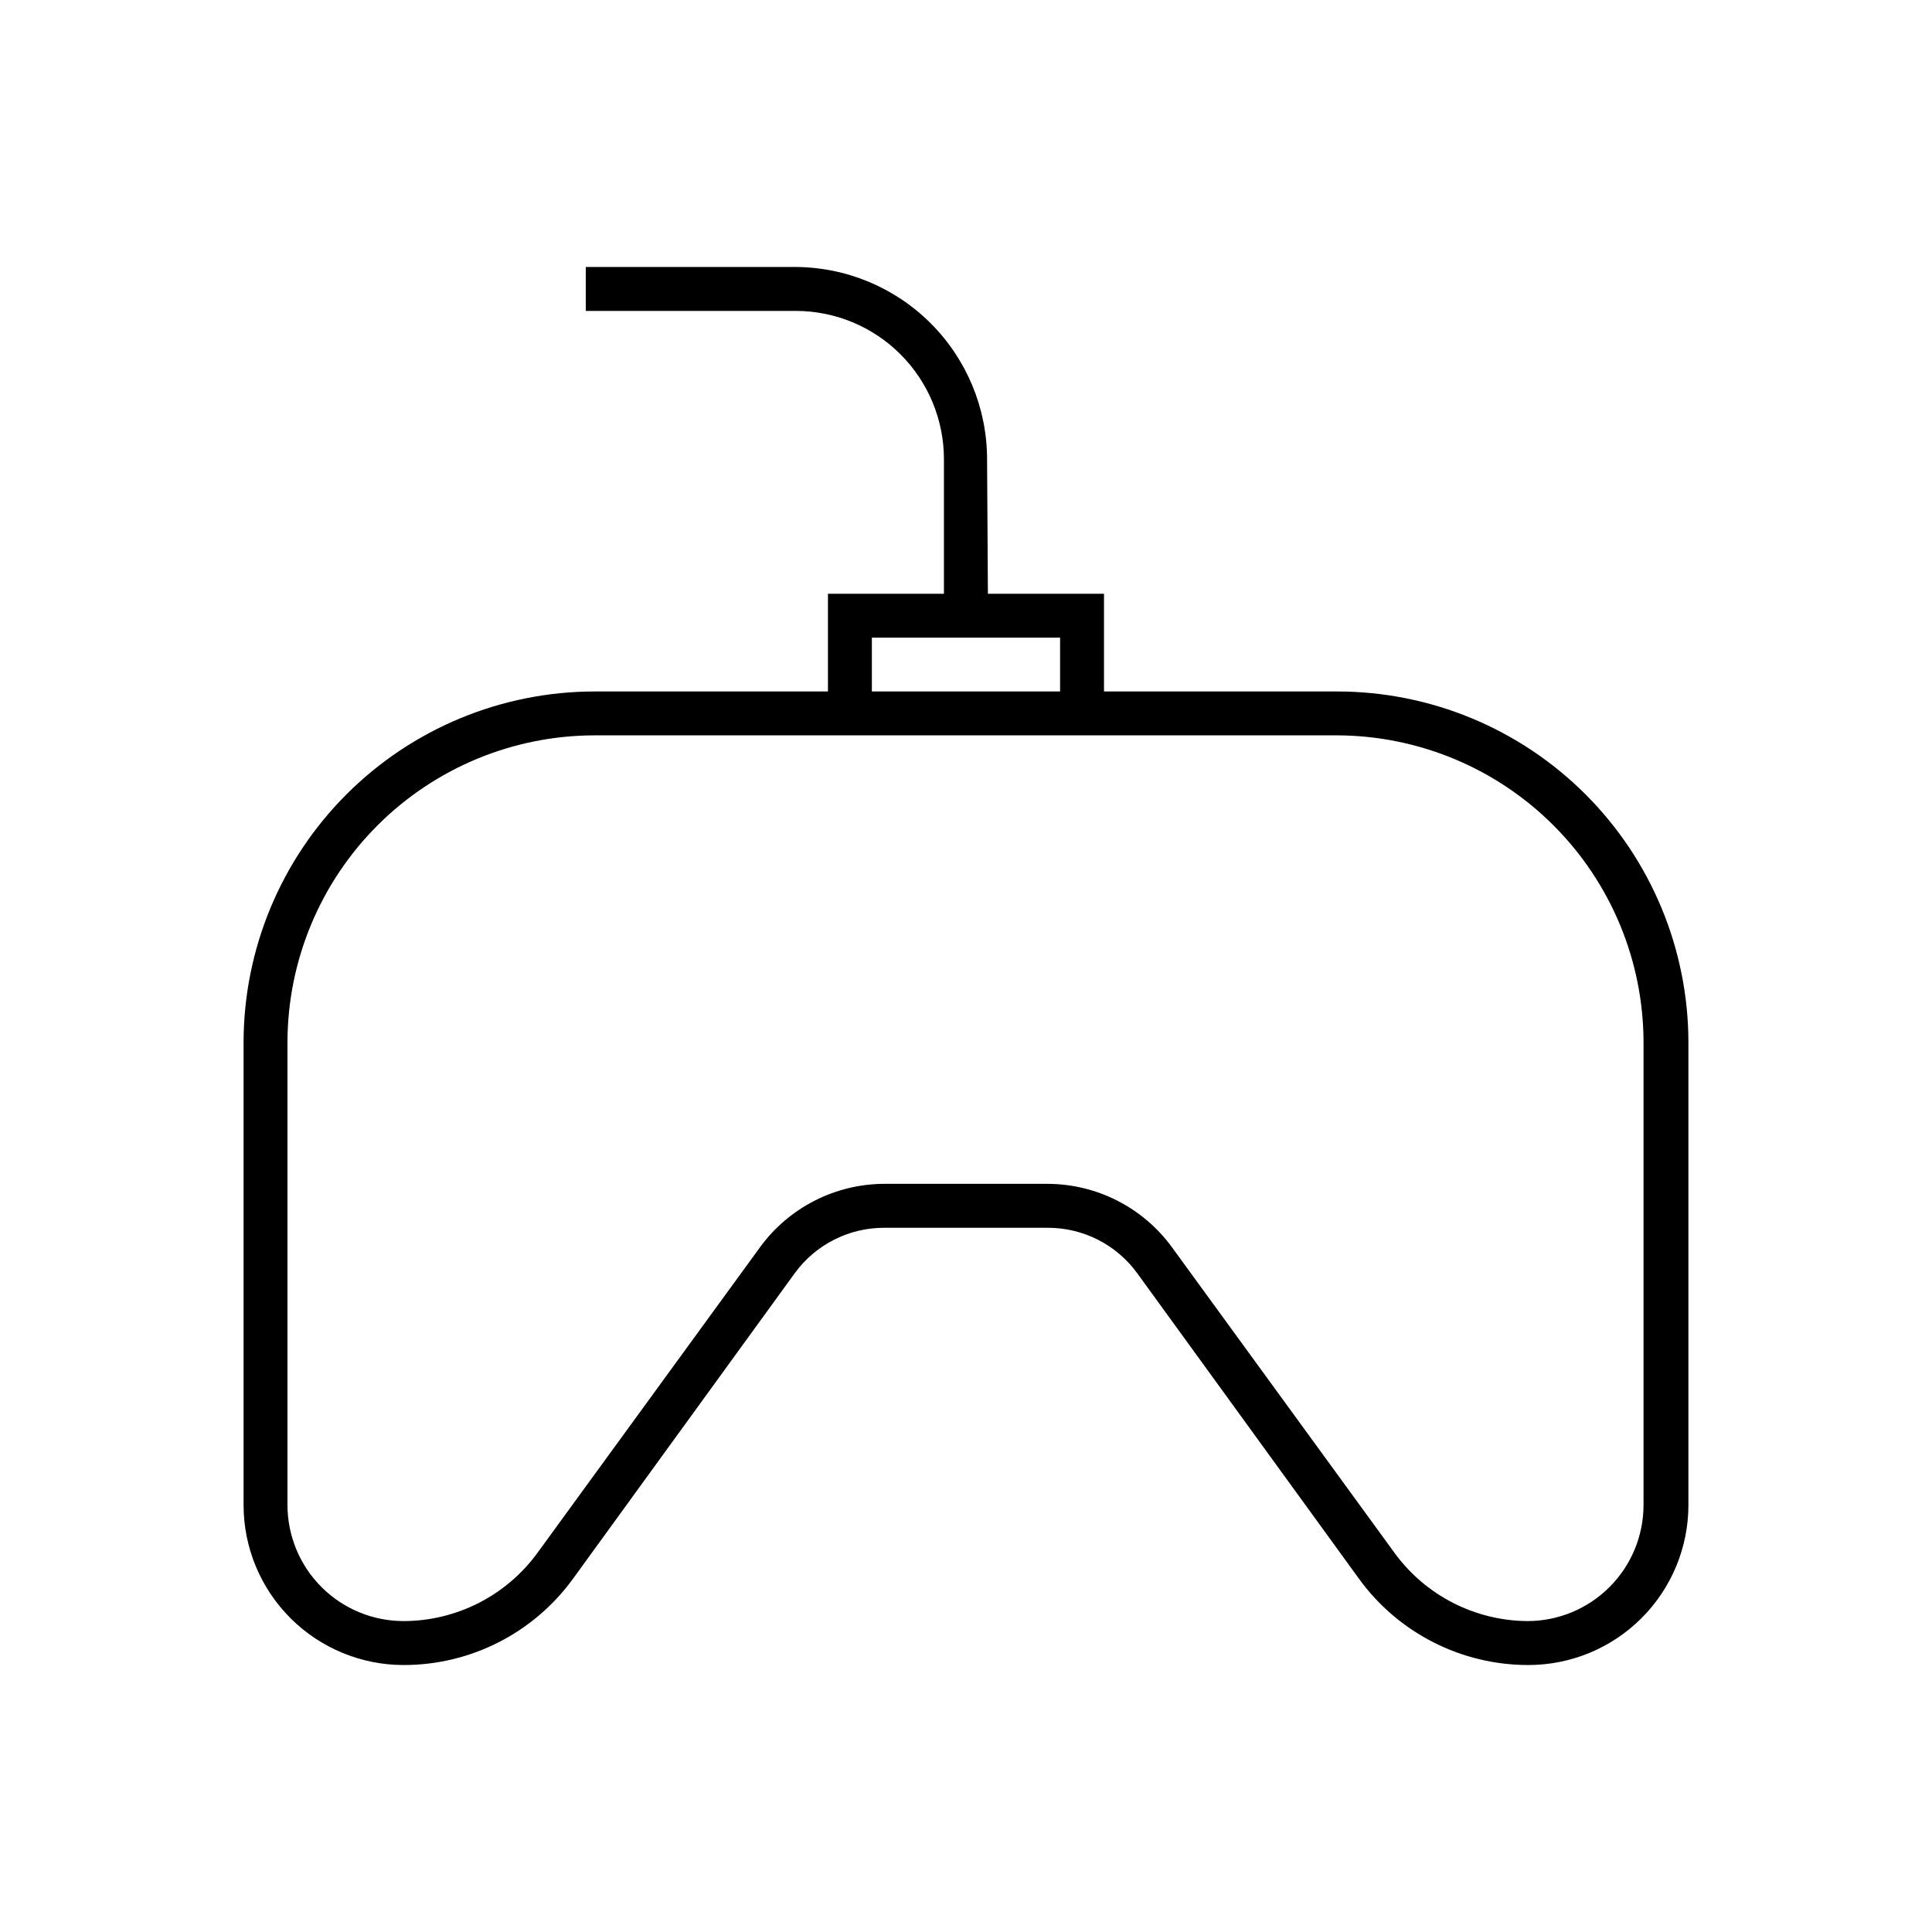 <?xml version="1.0" encoding="UTF-8"?>
<!-- Uploaded to: SVG Repo, www.svgrepo.com, Generator: SVG Repo Mixer Tools -->
<svg fill="#000000" width="800px" height="800px" version="1.1" viewBox="144 144 512 512" xmlns="http://www.w3.org/2000/svg">
 <g>
  <path d="m549.07 585.25c-17.781 0.027-34.496-8.48-44.938-22.875l-58.797-81.012c-5.5-7.523-14.258-11.977-23.578-11.988h-43.328c-9.391-0.051-18.234 4.41-23.777 11.988l-58.797 81.012c-10.441 14.395-27.156 22.902-44.938 22.875-11.234-0.016-22.004-4.481-29.945-12.426-7.945-7.941-12.414-18.711-12.426-29.945v-122.73c0.055-24.641 9.871-48.258 27.305-65.672 17.434-17.414 41.059-27.207 65.699-27.23h196.89c24.641 0.023 48.266 9.816 65.699 27.23 17.434 17.414 27.254 41.031 27.305 65.672v122.73c-0.012 11.234-4.481 22.004-12.426 29.945-7.941 7.945-18.711 12.41-29.945 12.426zm-170.64-127.52h43.129c13.043 0.012 25.305 6.242 33 16.777l58.996 81.012c8.219 11.285 21.305 17.996 35.266 18.086 8.145-0.012 15.957-3.254 21.715-9.016 5.762-5.758 9.004-13.566 9.016-21.715v-122.73c-0.051-21.512-8.609-42.129-23.805-57.352-15.195-15.227-35.797-23.82-57.309-23.914h-196.89c-21.555 0.027-42.219 8.594-57.469 23.824-15.25 15.23-23.844 35.887-23.898 57.441v122.73c0.016 8.148 3.258 15.957 9.016 21.715 5.762 5.762 13.57 9.004 21.719 9.016 14.047-0.008 27.246-6.731 35.52-18.086l58.996-81.012c7.695-10.535 19.953-16.766 32.996-16.777z"/>
  <path d="m436.57 333.04h-11.637v-20.051h-49.879v20.051h-11.637v-31.691h73.152z"/>
  <path d="m405.84 307.2h-11.688v-41.562c-0.016-10.406-4.156-20.379-11.512-27.738-7.356-7.356-17.332-11.496-27.738-11.508h-55.668v-11.641h55.418c13.496 0.016 26.438 5.379 35.984 14.918 9.547 9.539 14.922 22.473 14.949 35.969z"/>
 </g>
</svg>